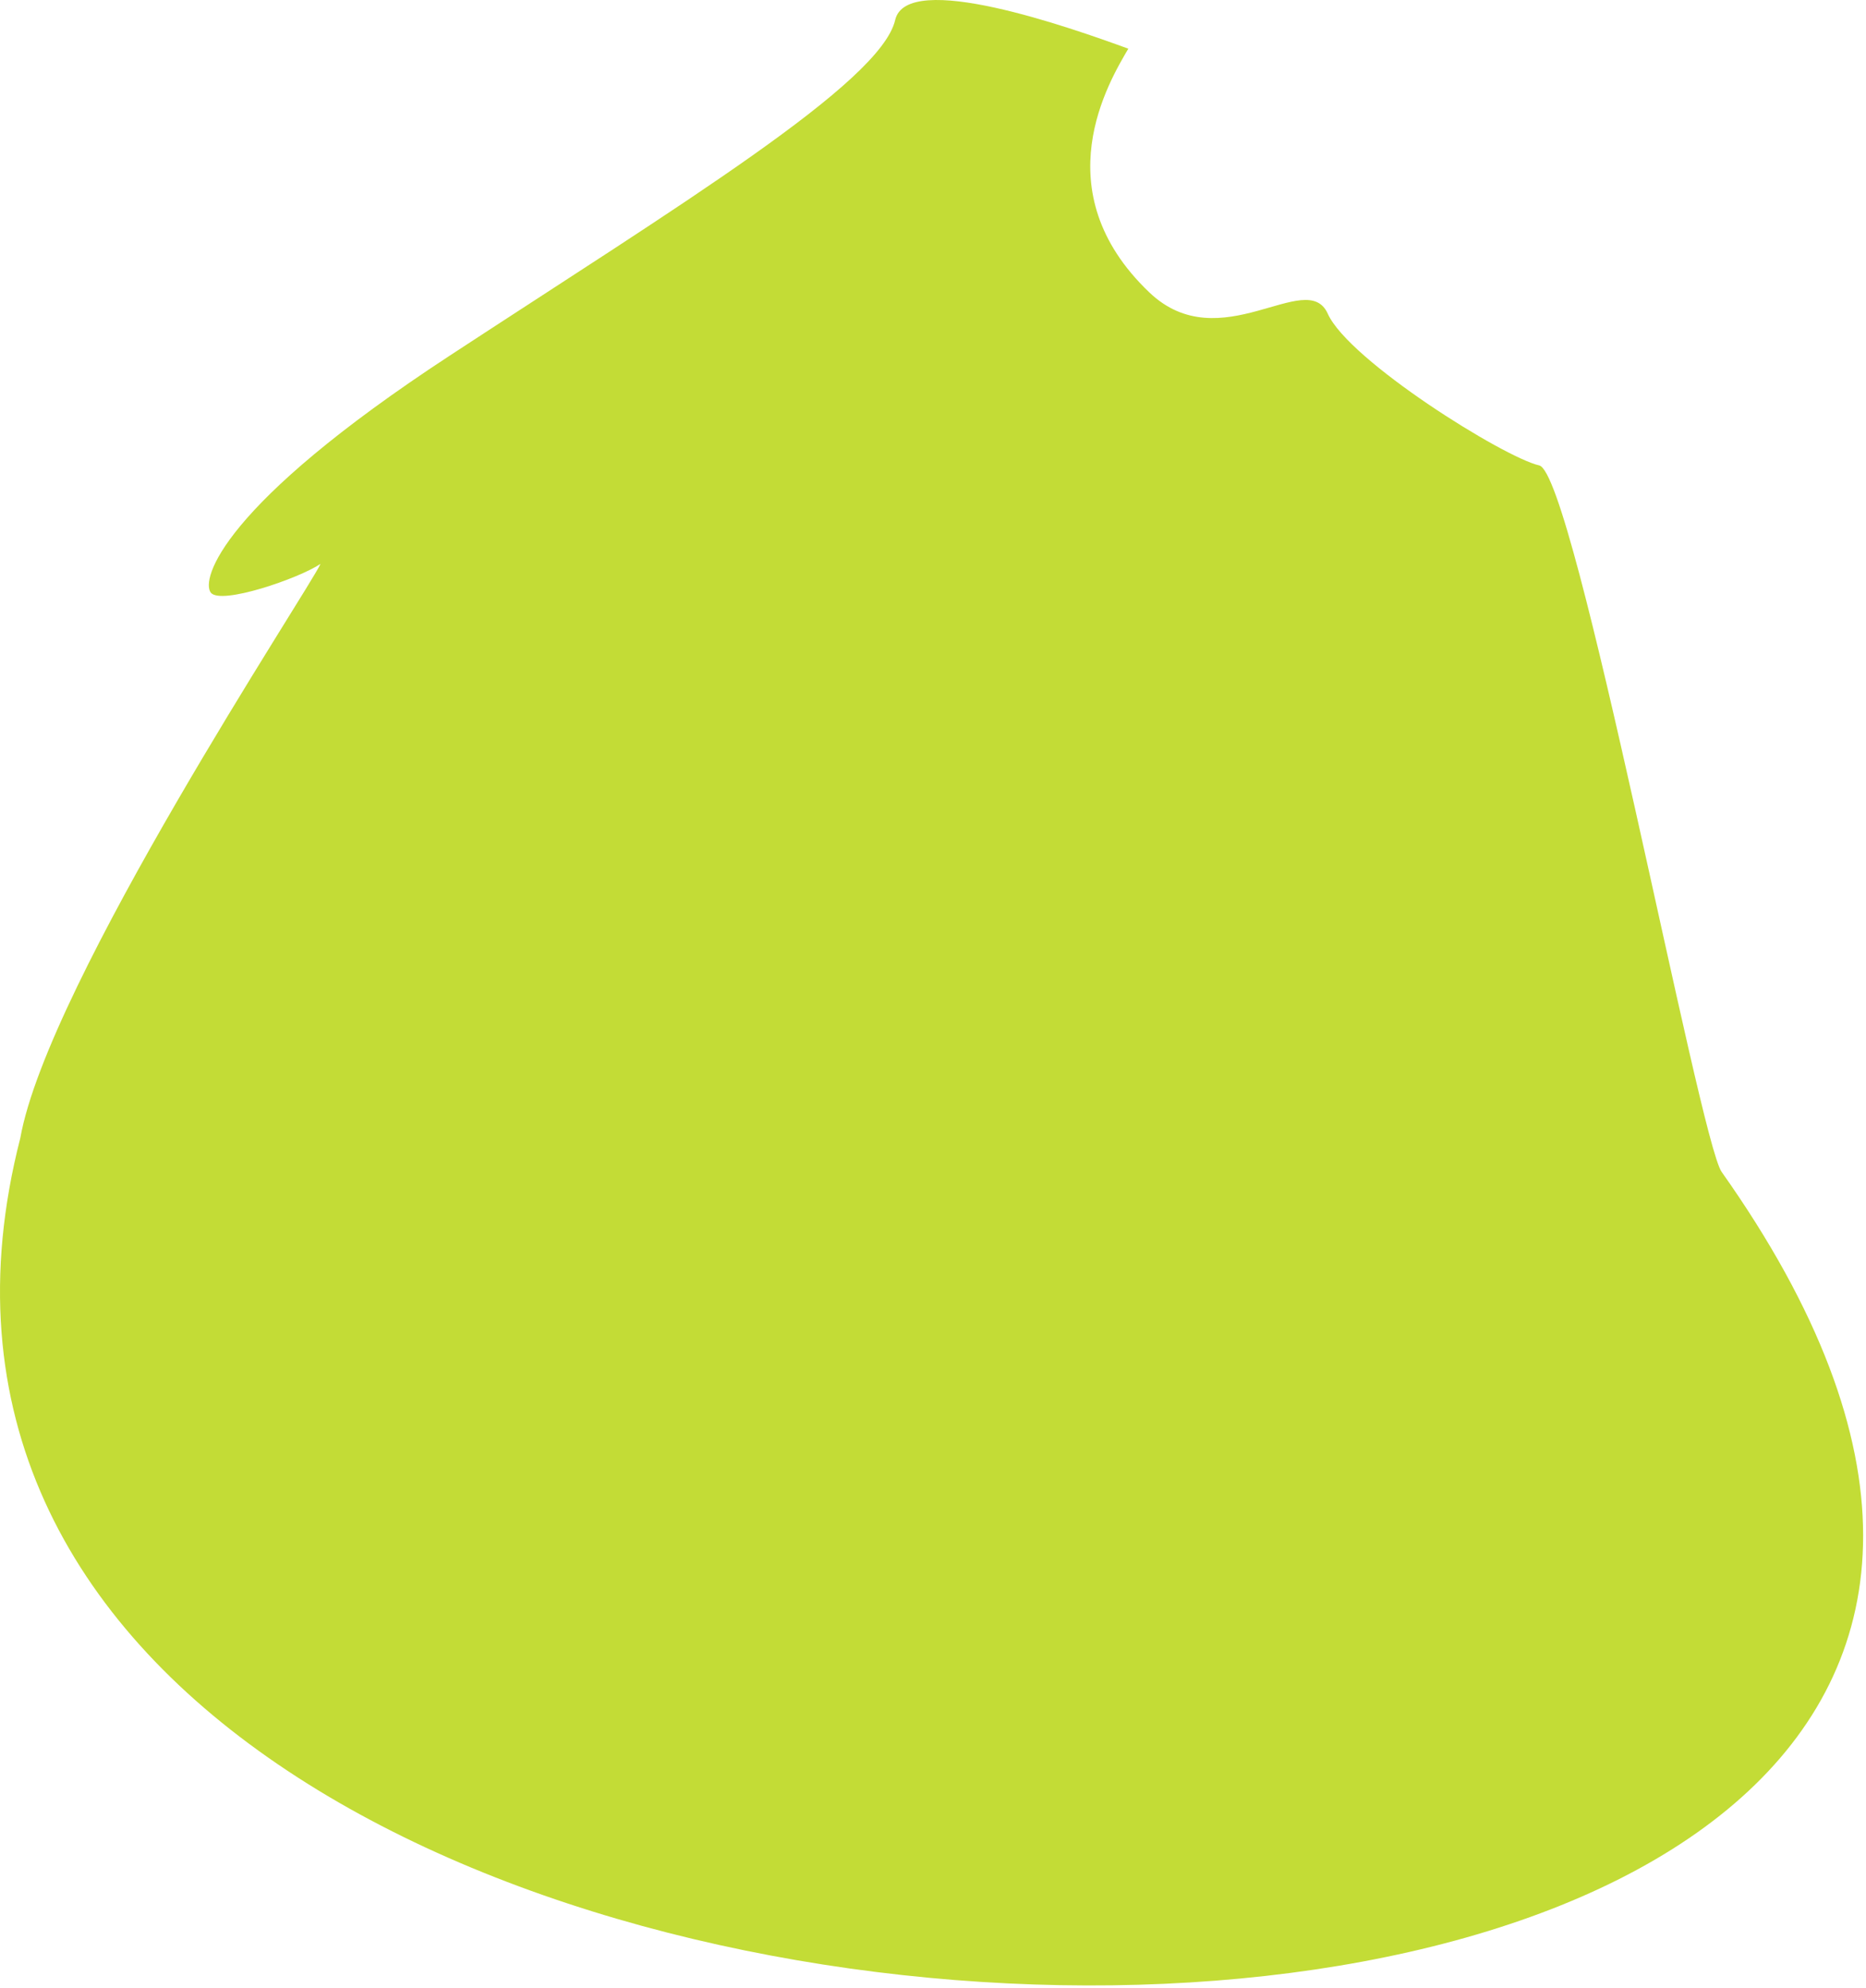 <?xml version="1.0" encoding="UTF-8"?> <svg xmlns="http://www.w3.org/2000/svg" width="578" height="616" viewBox="0 0 578 616" fill="none"> <path d="M356 90.584C322.912 59 343.667 25.084 349.5 15.084C331.666 8.584 280.883 -9.402 277.283 6.198C272.783 25.698 210.283 63.698 139.283 110.198C68.283 156.698 62.283 179.584 65.283 183.584C68.283 187.584 92.617 179.198 99.283 174.698C95.683 182.698 14.79 304.584 6.29 352.584C-81.211 693.584 777.291 707.971 533.29 363.084C526.305 353.212 487.783 146.698 476.783 144.198C465.783 141.698 417.783 111.698 411.283 97.198C404.783 82.698 378 111.584 356 90.584Z" fill="#C3DC36"></path> </svg> 